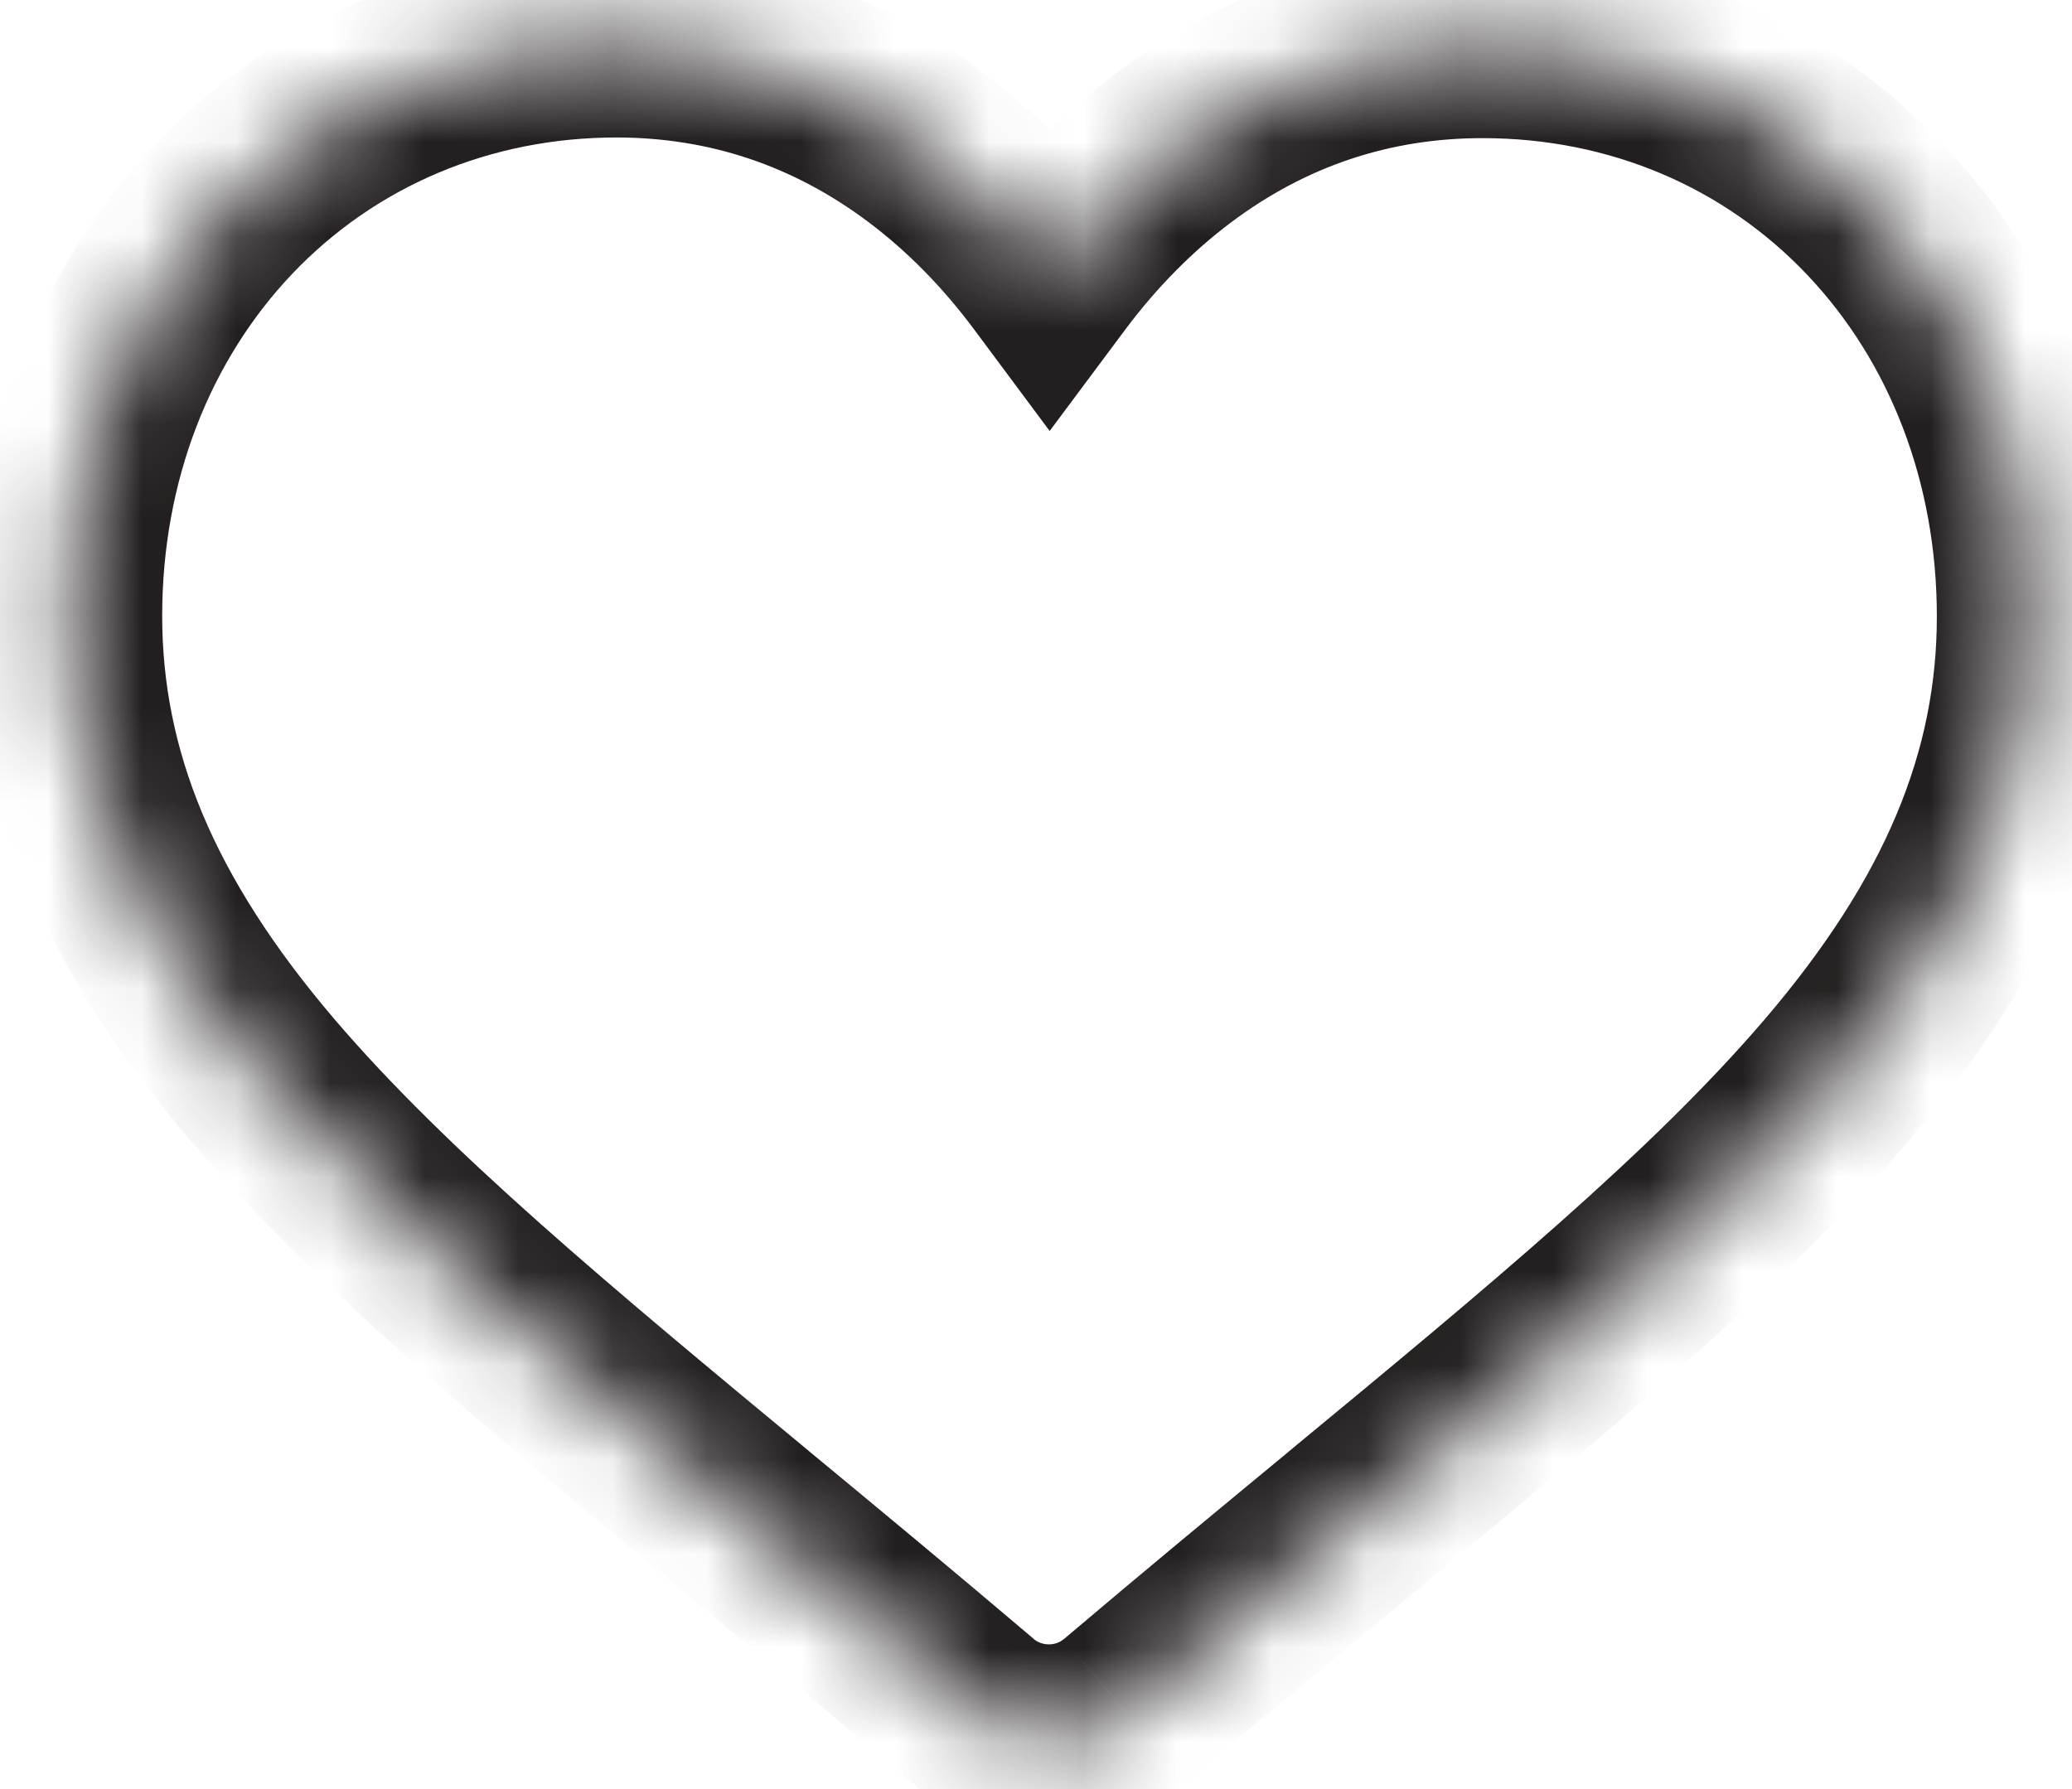 <svg xmlns="http://www.w3.org/2000/svg" width="22" height="19" viewBox="0 0 22 19" fill="none">
  <mask id="heartu1" fill="white">
  <path d="M10.33 18.169C10.553 18.359 10.839 18.463 11.136 18.463C11.432 18.464 11.718 18.36 11.941 18.171C12.786 17.455 13.599 16.782 14.317 16.19L14.317 16.189C16.418 14.454 18.232 12.955 19.494 11.479C20.906 9.828 21.563 8.262 21.565 6.551C21.566 4.888 20.98 3.354 19.914 2.231C18.836 1.094 17.356 0.468 15.746 0.467C14.543 0.466 13.441 0.834 12.471 1.562C11.981 1.929 11.537 2.378 11.146 2.903C10.755 2.378 10.312 1.928 9.823 1.56C8.854 0.831 7.752 0.461 6.549 0.46C4.939 0.459 3.458 1.084 2.379 2.219C1.312 3.341 0.724 4.874 0.722 6.537C0.721 8.248 1.377 9.815 2.786 11.467C4.047 12.946 5.859 14.447 7.958 16.186L7.961 16.189C8.677 16.782 9.489 17.454 10.33 18.169Z"/>
  </mask>
  <path d="M10.33 18.169L10.978 17.408L10.978 17.407L10.33 18.169ZM7.961 16.189L7.316 16.953L7.324 16.959L7.961 16.189ZM7.958 16.186L8.603 15.422L8.596 15.416L7.958 16.186ZM2.786 11.467L2.025 12.116L2.025 12.116L2.786 11.467ZM2.379 2.219L1.654 1.53L1.654 1.53L2.379 2.219ZM9.823 1.56L10.424 0.761L10.424 0.761L9.823 1.56ZM11.146 2.903L10.344 3.5L11.145 4.577L11.947 3.501L11.146 2.903ZM12.471 1.562L13.071 2.362L13.071 2.362L12.471 1.562ZM19.914 2.231L20.64 1.543L20.64 1.543L19.914 2.231ZM19.494 11.479L18.734 10.829L18.734 10.829L19.494 11.479ZM14.317 16.189L14.953 16.962L14.954 16.96L14.317 16.189ZM14.317 16.19L13.682 15.418L13.68 15.419L14.317 16.19ZM11.941 18.171L11.295 17.408L11.294 17.408L11.941 18.171ZM11.136 17.463C11.073 17.463 11.018 17.441 10.978 17.408L9.682 18.93C10.088 19.276 10.604 19.463 11.135 19.463L11.136 17.463ZM10.978 17.407C10.131 16.687 9.315 16.011 8.599 15.419L7.324 16.959C8.04 17.552 8.846 18.221 9.682 18.931L10.978 17.407ZM8.607 15.425L8.603 15.422L7.312 16.95L7.316 16.953L8.607 15.425ZM8.596 15.416C6.474 13.658 4.739 12.217 3.547 10.819L2.025 12.116C3.355 13.675 5.244 15.236 7.32 16.956L8.596 15.416ZM3.547 10.819C2.25 9.297 1.722 7.952 1.722 6.538L-0.278 6.536C-0.279 8.544 0.505 10.332 2.025 12.116L3.547 10.819ZM1.722 6.538C1.723 5.111 2.227 3.83 3.103 2.908L1.654 1.53C0.397 2.852 -0.276 4.638 -0.278 6.536L1.722 6.538ZM3.103 2.908C3.988 1.978 5.204 1.46 6.548 1.46L6.55 -0.54C4.674 -0.541 2.929 0.19 1.654 1.53L3.103 2.908ZM6.548 1.46C7.533 1.461 8.424 1.76 9.222 2.359L10.424 0.761C9.283 -0.097 7.971 -0.539 6.55 -0.54L6.548 1.46ZM9.222 2.359C9.63 2.666 10.006 3.046 10.344 3.5L11.948 2.306C11.505 1.71 10.995 1.19 10.424 0.761L9.222 2.359ZM11.947 3.501C12.286 3.048 12.663 2.668 13.071 2.362L11.871 0.762C11.299 1.19 10.789 1.709 10.345 2.305L11.947 3.501ZM13.071 2.362C13.869 1.763 14.761 1.466 15.746 1.467L15.747 -0.533C14.326 -0.534 13.013 -0.095 11.871 0.762L13.071 2.362ZM15.746 1.467C17.09 1.468 18.305 1.987 19.189 2.919L20.64 1.543C19.367 0.201 17.622 -0.532 15.747 -0.533L15.746 1.467ZM19.189 2.919C20.064 3.842 20.566 5.123 20.565 6.55L22.565 6.551C22.566 4.654 21.895 2.867 20.64 1.543L19.189 2.919ZM20.565 6.55C20.564 7.965 20.034 9.309 18.734 10.829L20.254 12.128C21.778 10.347 22.563 8.559 22.565 6.551L20.565 6.55ZM18.734 10.829C17.54 12.225 15.804 13.664 13.68 15.418L14.954 16.96C17.032 15.244 18.923 13.686 20.254 12.128L18.734 10.829ZM13.682 15.417L13.682 15.418L14.953 16.962L14.953 16.962L13.682 15.417ZM13.68 15.419C12.963 16.011 12.145 16.687 11.295 17.408L12.588 18.933C13.427 18.222 14.236 17.554 14.954 16.961L13.68 15.419ZM11.294 17.408C11.255 17.441 11.199 17.464 11.136 17.463L11.135 19.463C11.665 19.464 12.182 19.278 12.588 18.933L11.294 17.408Z" fill="#231F20" mask="url(#heartu1)"/>
  </svg>